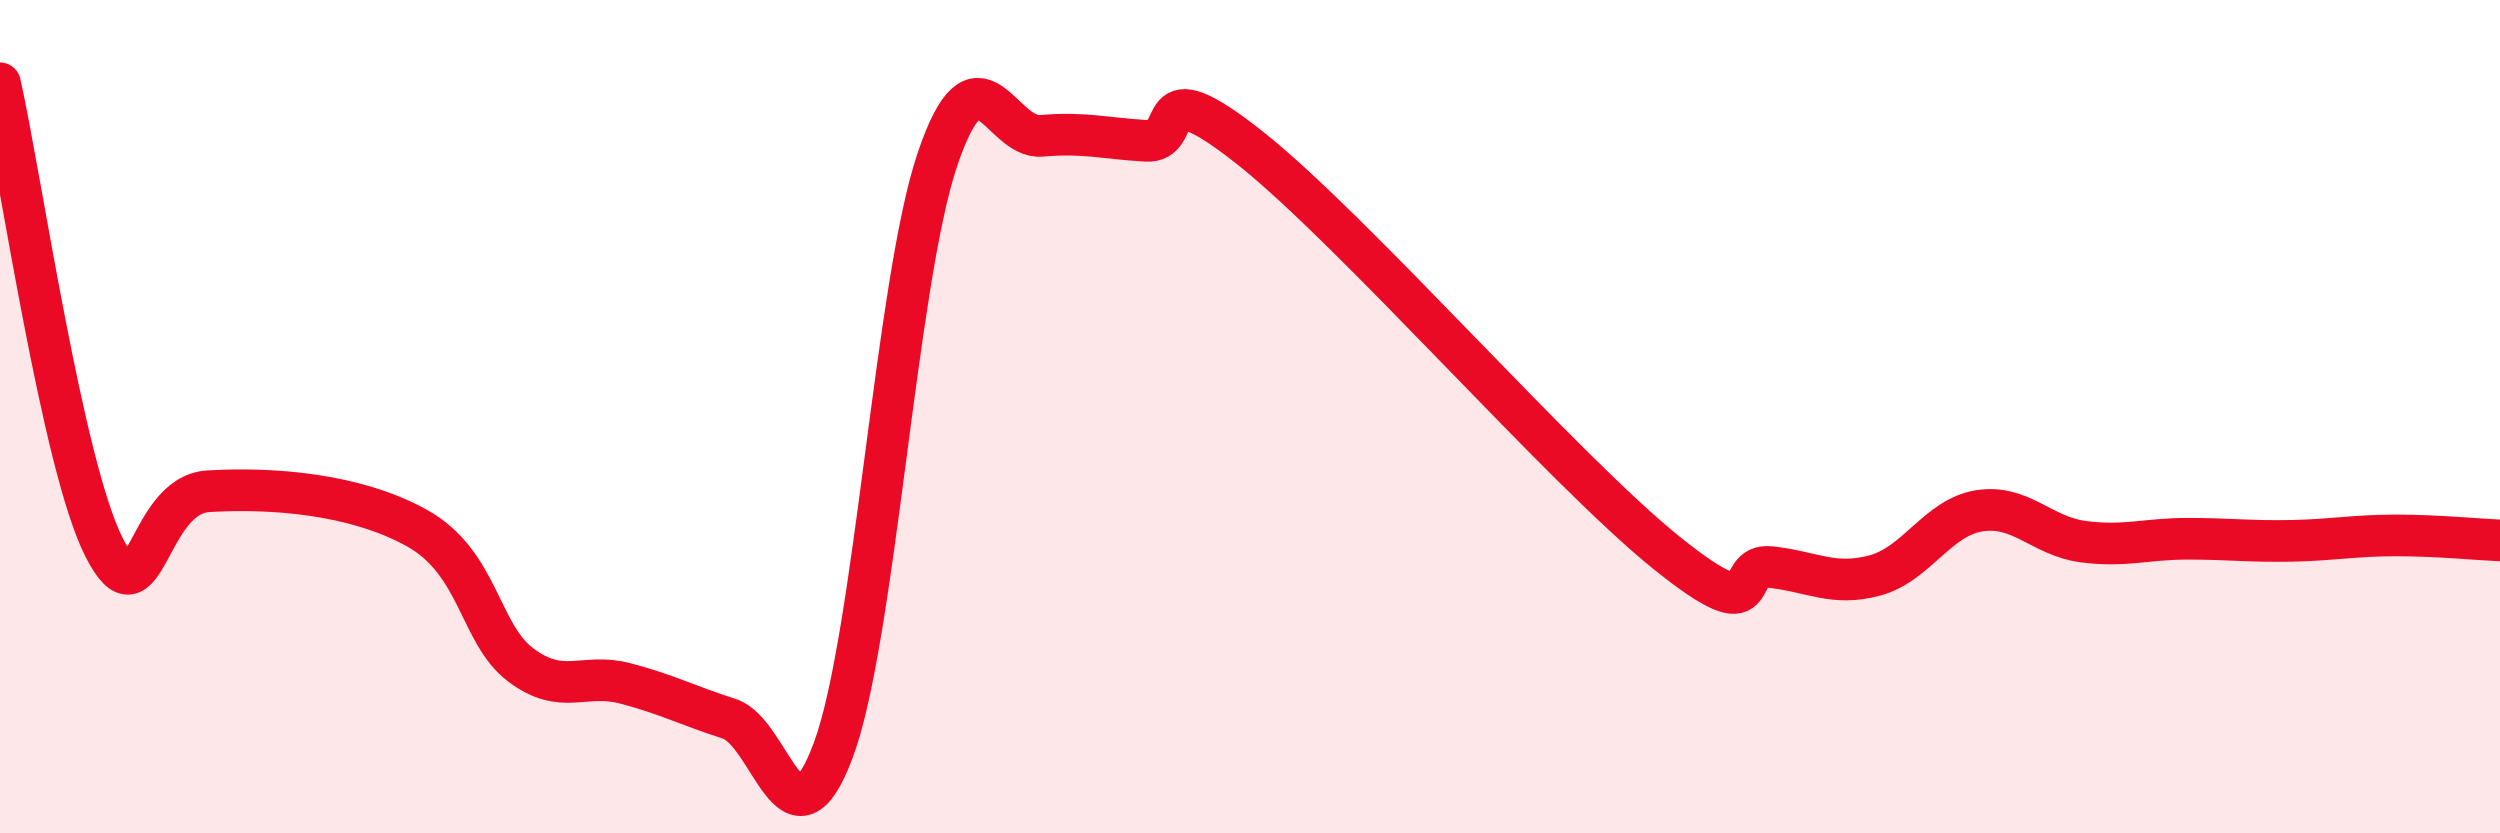 
    <svg width="60" height="20" viewBox="0 0 60 20" xmlns="http://www.w3.org/2000/svg">
      <path
        d="M 0,2 C 0.5,4.23 1.5,11.18 2.5,13.14 C 3.5,15.1 3.5,11.88 5,11.79 C 6.5,11.7 8.5,11.84 10,12.67 C 11.5,13.5 11.5,15.21 12.5,15.96 C 13.5,16.71 14,16.14 15,16.4 C 16,16.66 16.5,16.93 17.5,17.25 C 18.5,17.57 19,20.69 20,18 C 21,15.31 21.5,6.77 22.5,3.82 C 23.5,0.87 24,3.35 25,3.26 C 26,3.17 26.5,3.32 27.5,3.38 C 28.5,3.44 27.5,1.57 30,3.55 C 32.5,5.53 37.5,11.26 40,13.27 C 42.5,15.28 41.5,13.5 42.5,13.61 C 43.5,13.72 44,14.08 45,13.81 C 46,13.54 46.5,12.42 47.5,12.26 C 48.5,12.1 49,12.87 50,13 C 51,13.13 51.5,12.93 52.5,12.93 C 53.5,12.93 54,13 55,12.98 C 56,12.96 56.5,12.85 57.5,12.85 C 58.5,12.85 59.5,12.95 60,12.97L60 20L0 20Z"
        fill="#EB0A25"
        opacity="0.1"
        stroke-linecap="round"
        stroke-linejoin="round"
      />
      <path
        d="M 0,2 C 0.5,4.23 1.5,11.18 2.5,13.14 C 3.5,15.1 3.5,11.88 5,11.79 C 6.5,11.7 8.5,11.84 10,12.67 C 11.5,13.5 11.5,15.21 12.5,15.96 C 13.5,16.71 14,16.14 15,16.4 C 16,16.66 16.5,16.93 17.5,17.25 C 18.5,17.57 19,20.69 20,18 C 21,15.31 21.5,6.77 22.5,3.82 C 23.5,0.87 24,3.35 25,3.26 C 26,3.17 26.5,3.32 27.5,3.38 C 28.5,3.44 27.5,1.57 30,3.55 C 32.5,5.53 37.5,11.26 40,13.27 C 42.5,15.28 41.5,13.5 42.5,13.61 C 43.5,13.72 44,14.08 45,13.81 C 46,13.54 46.5,12.42 47.5,12.26 C 48.5,12.1 49,12.87 50,13 C 51,13.13 51.5,12.93 52.5,12.93 C 53.5,12.93 54,13 55,12.98 C 56,12.96 56.5,12.85 57.5,12.85 C 58.5,12.85 59.5,12.95 60,12.97"
        stroke="#EB0A25"
        stroke-width="1"
        fill="none"
        stroke-linecap="round"
        stroke-linejoin="round"
      />
    </svg>
  